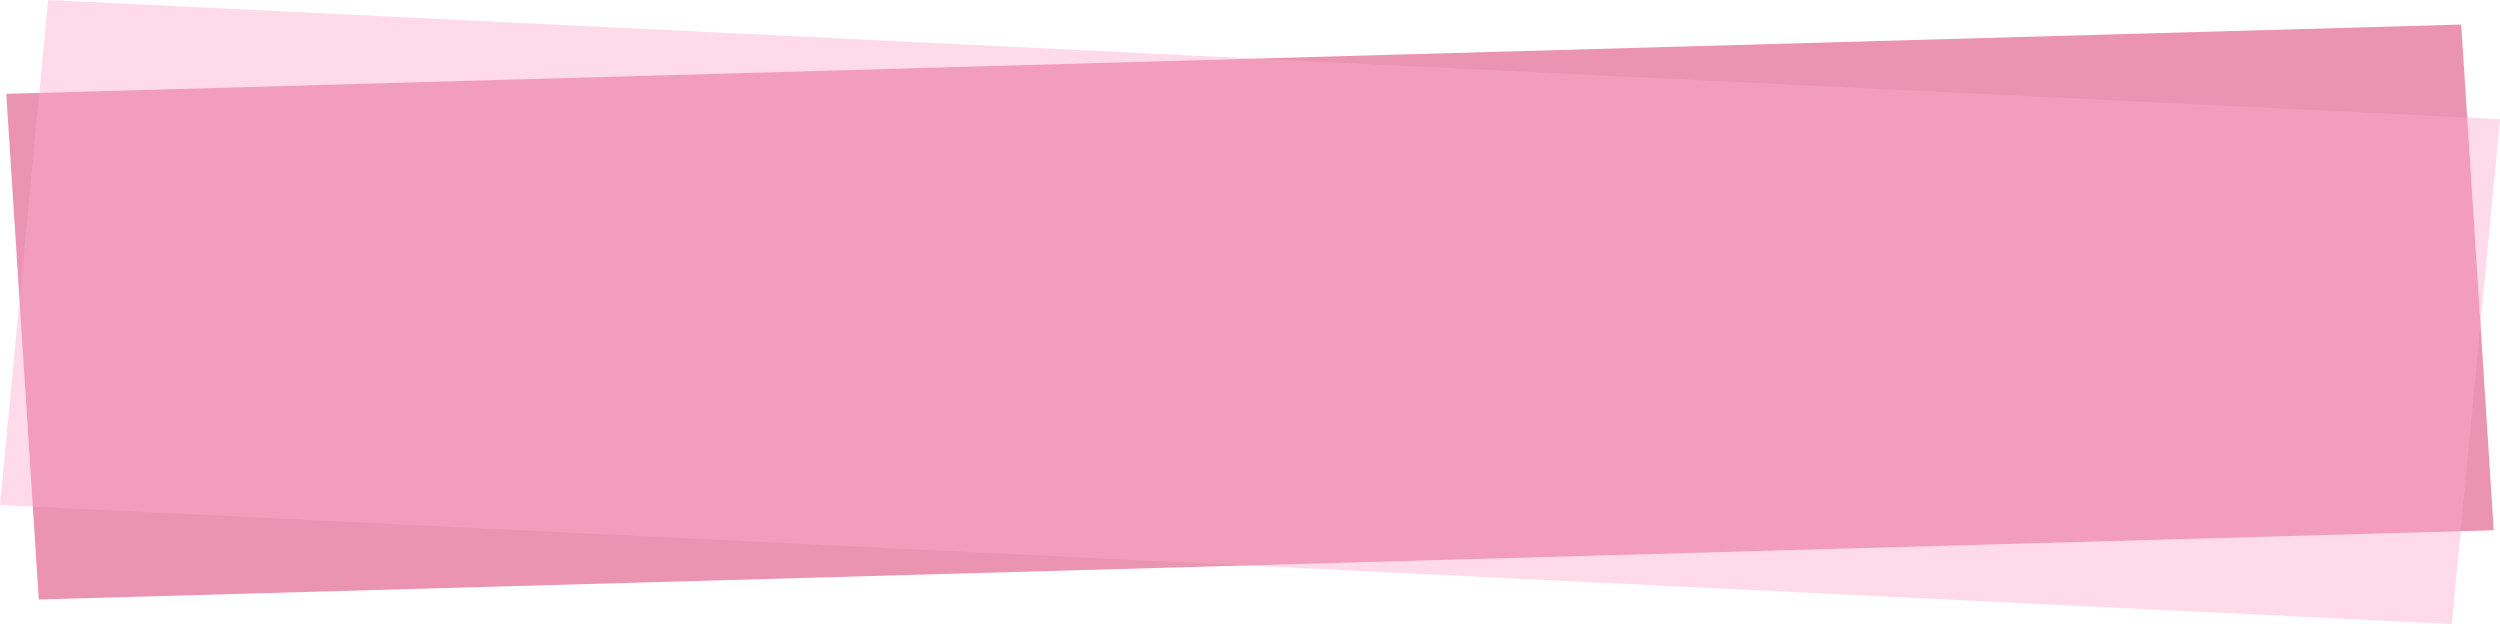 <?xml version="1.0" encoding="UTF-8"?><svg id="_レイヤー_2" xmlns="http://www.w3.org/2000/svg" viewBox="0 0 266.94 66.63"><defs><style>.cls-1{fill:#ffabcd;isolation:isolate;opacity:.43;}.cls-1,.cls-2{stroke-width:0px;}.cls-2{fill:#ea94b2;}</style></defs><g id="_レイヤー_2-2"><g id="_レイヤー_1-2"><polygon class="cls-2" points="266.27 56.62 4.14 64.01 .67 10.02 262.8 2.62 266.27 56.62"/><polygon class="cls-1" points="261.79 66.63 0 53.92 5.14 0 266.94 12.72 261.79 66.63"/></g></g></svg>